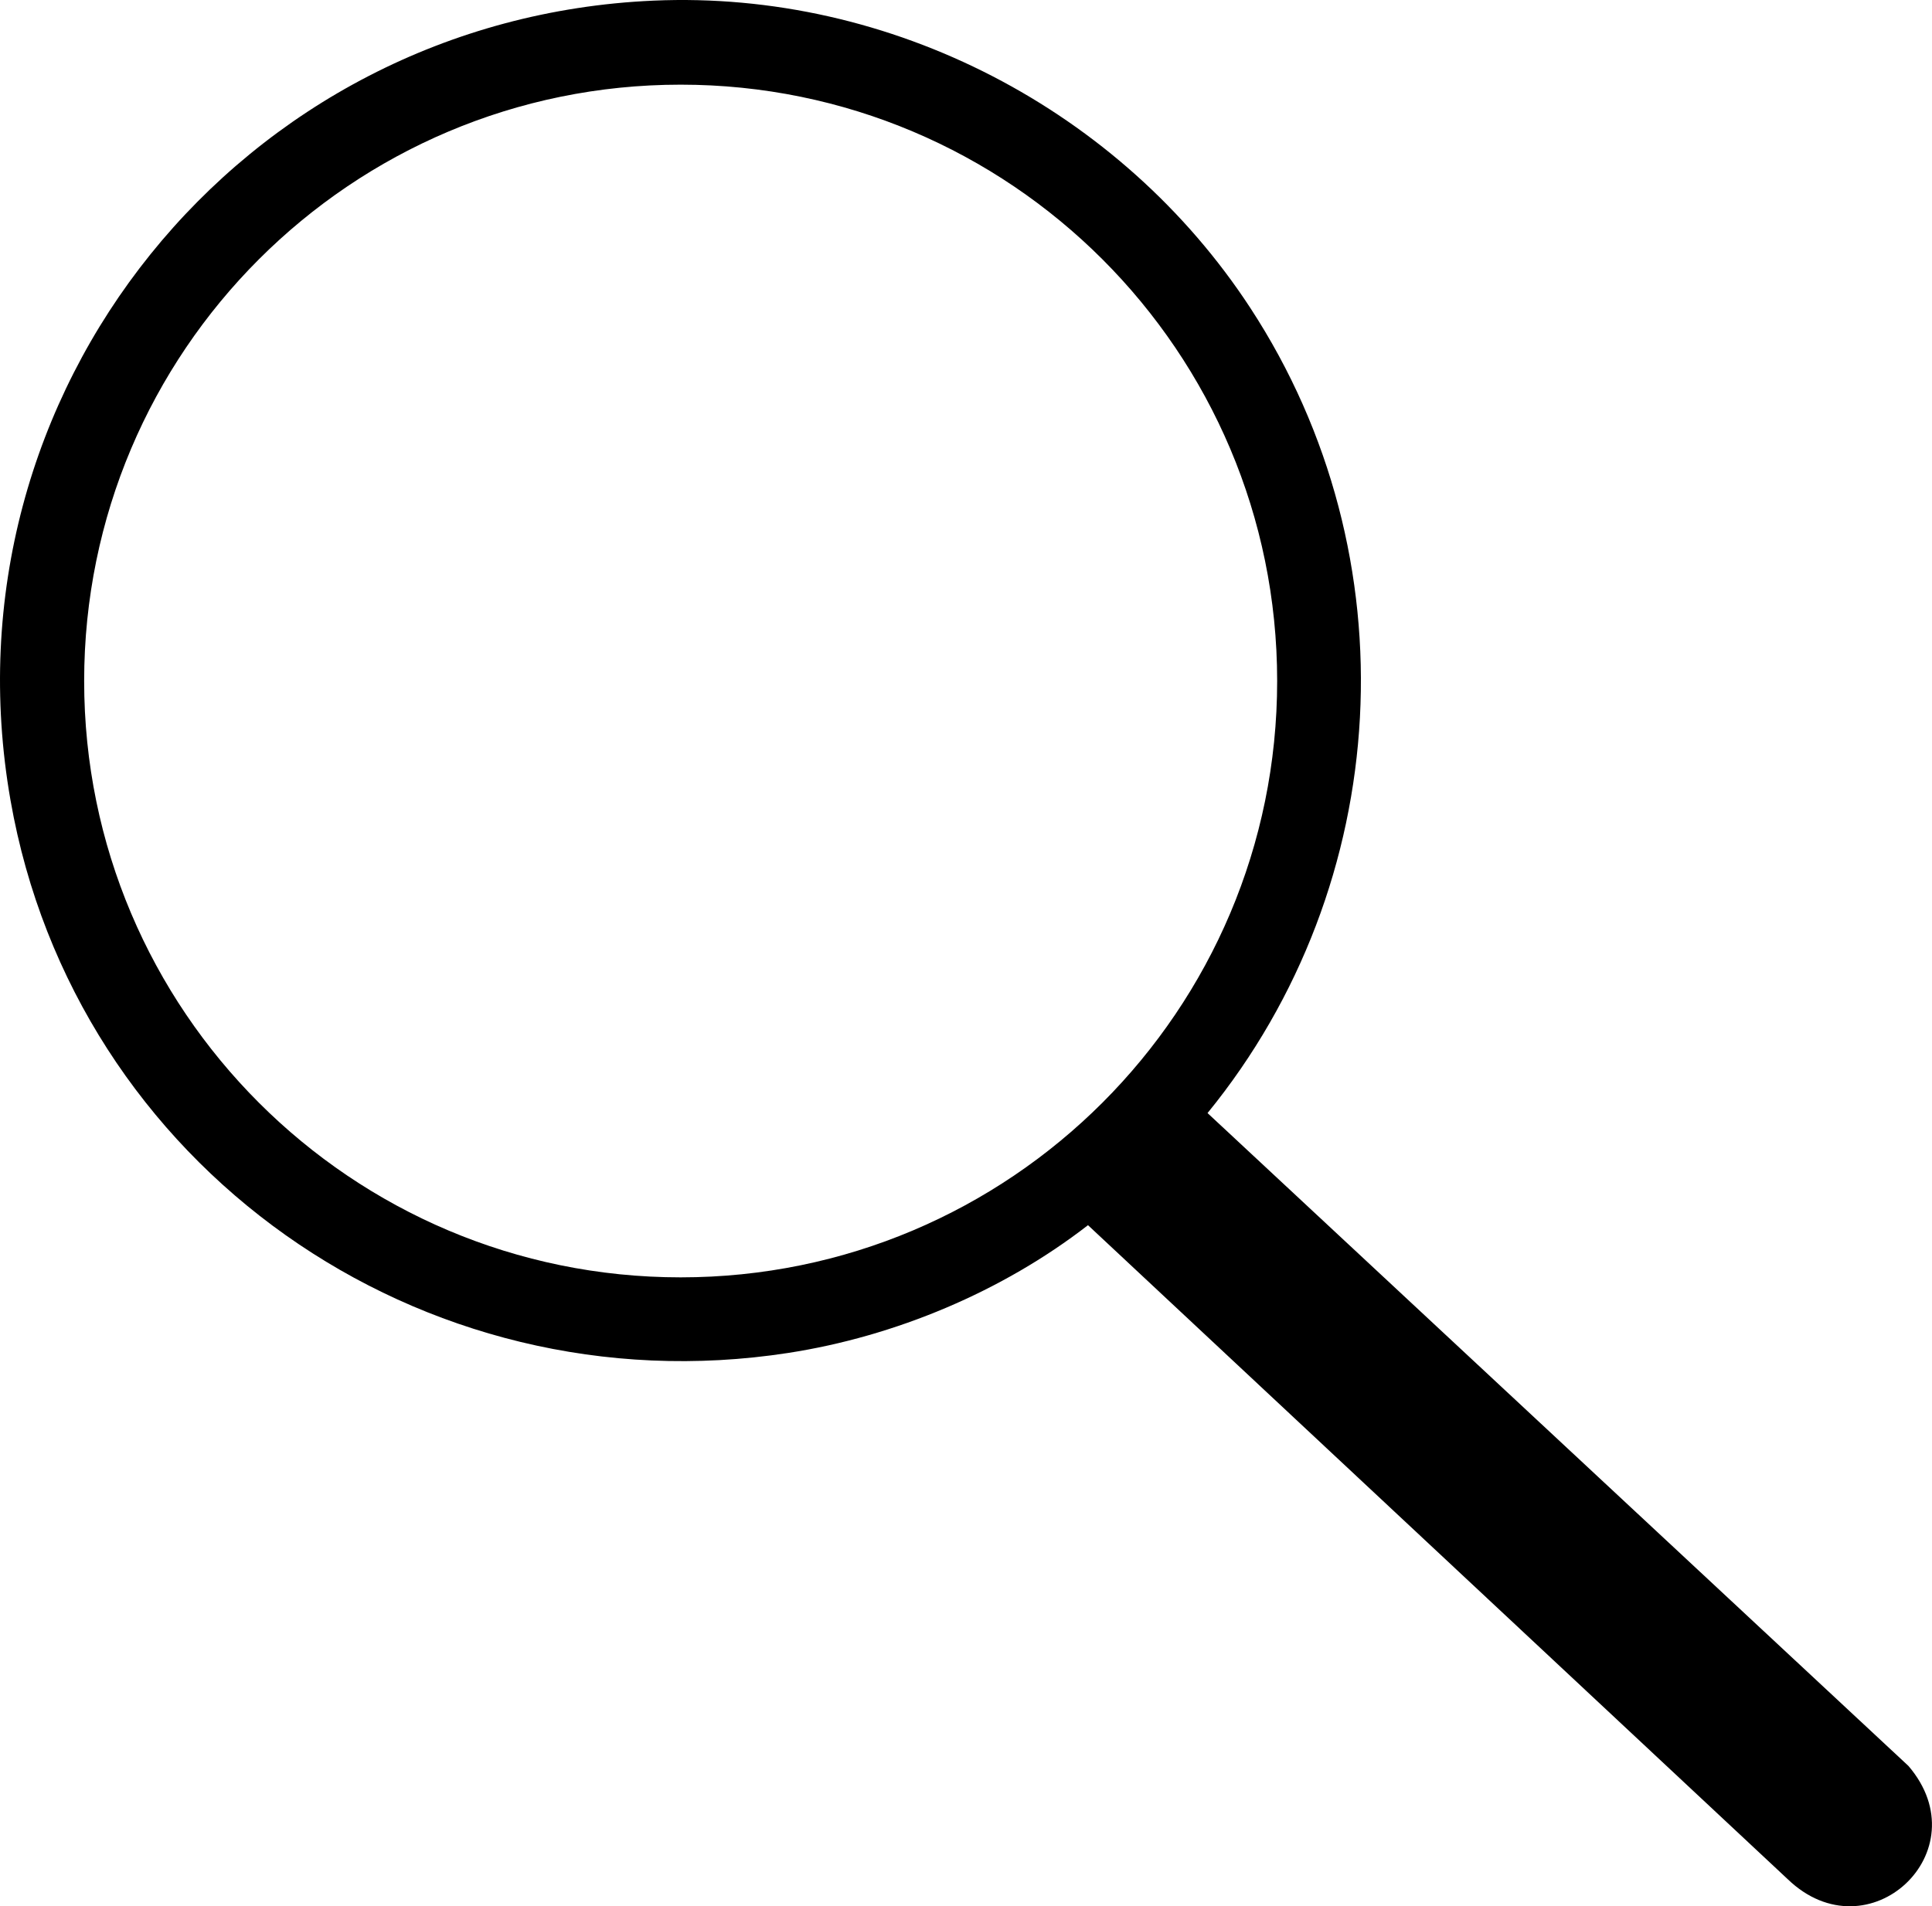 <?xml version="1.0" encoding="UTF-8"?>
<svg id="Calque_2" data-name="Calque 2" xmlns="http://www.w3.org/2000/svg" viewBox="0 0 767 756.98">
  <g id="Calque_1-2" data-name="Calque 1">
    <path d="M259.41.25c94.38-4.15,185.68,43.53,236.99,122.07,64.39,98.56,57.24,228.65-17.01,319.68l278.25,259.25c29.02,33.88-15.9,75.85-47.95,44.95l-277.76-259.68c-33.95,26.32-76.5,44.18-119.05,50.74C167.01,559.76,29.65,463.11,4.18,317.83-24.23,155.78,95.68,7.46,259.41.25ZM507.03,270.43c0-130.79-106.03-236.81-236.81-236.81S33.41,139.64,33.41,270.43s106.03,236.81,236.81,236.81,236.81-106.03,236.81-236.81Z"/>
  </g>
</svg>